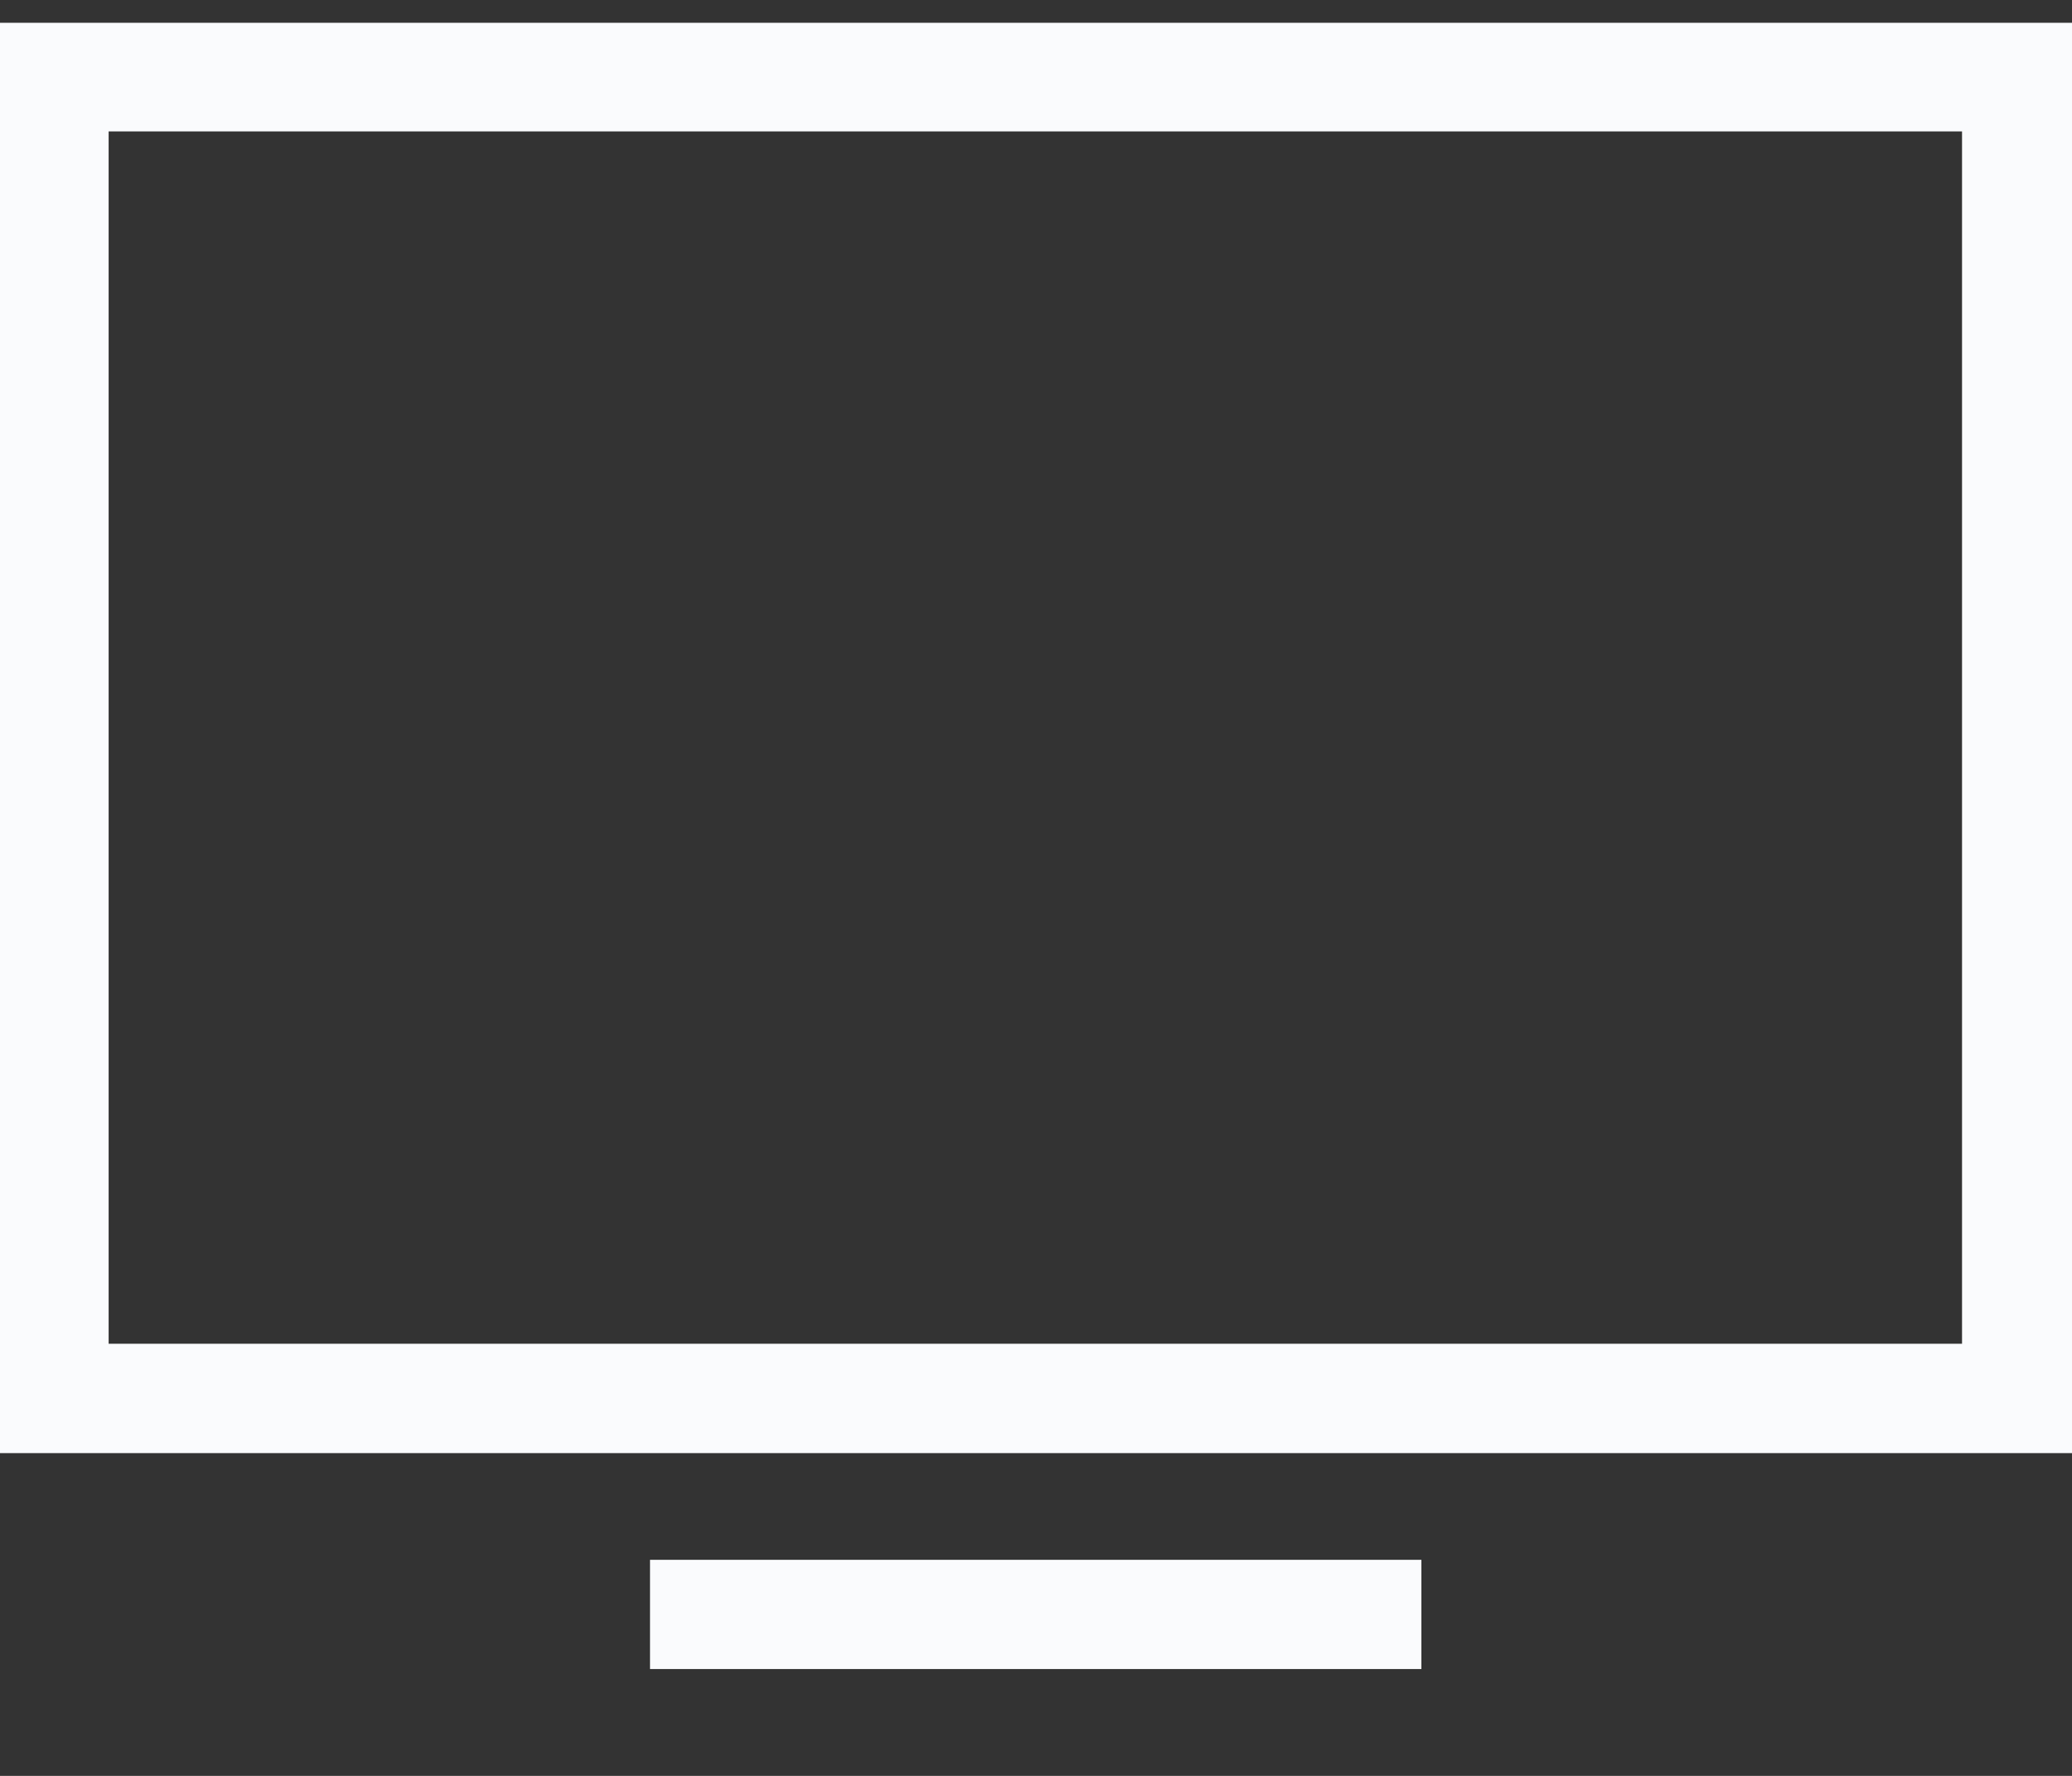 <svg width="14" height="12" viewBox="0 0 14 12" fill="none" xmlns="http://www.w3.org/2000/svg">
<rect x="0" y="0" width="14" height="12" fill="#333333" stroke="none"/>
<path fill-rule="evenodd" clip-rule="evenodd" d="M0 9.819H14V0.154H0V9.819ZM13.257 9.08H0.734V0.888H13.257V9.08Z" fill="#FAFBFD"/>
<path d="M4.392 10.54H9.604V11.278H4.392V10.54Z" fill="#FAFBFD"/>
</svg>

